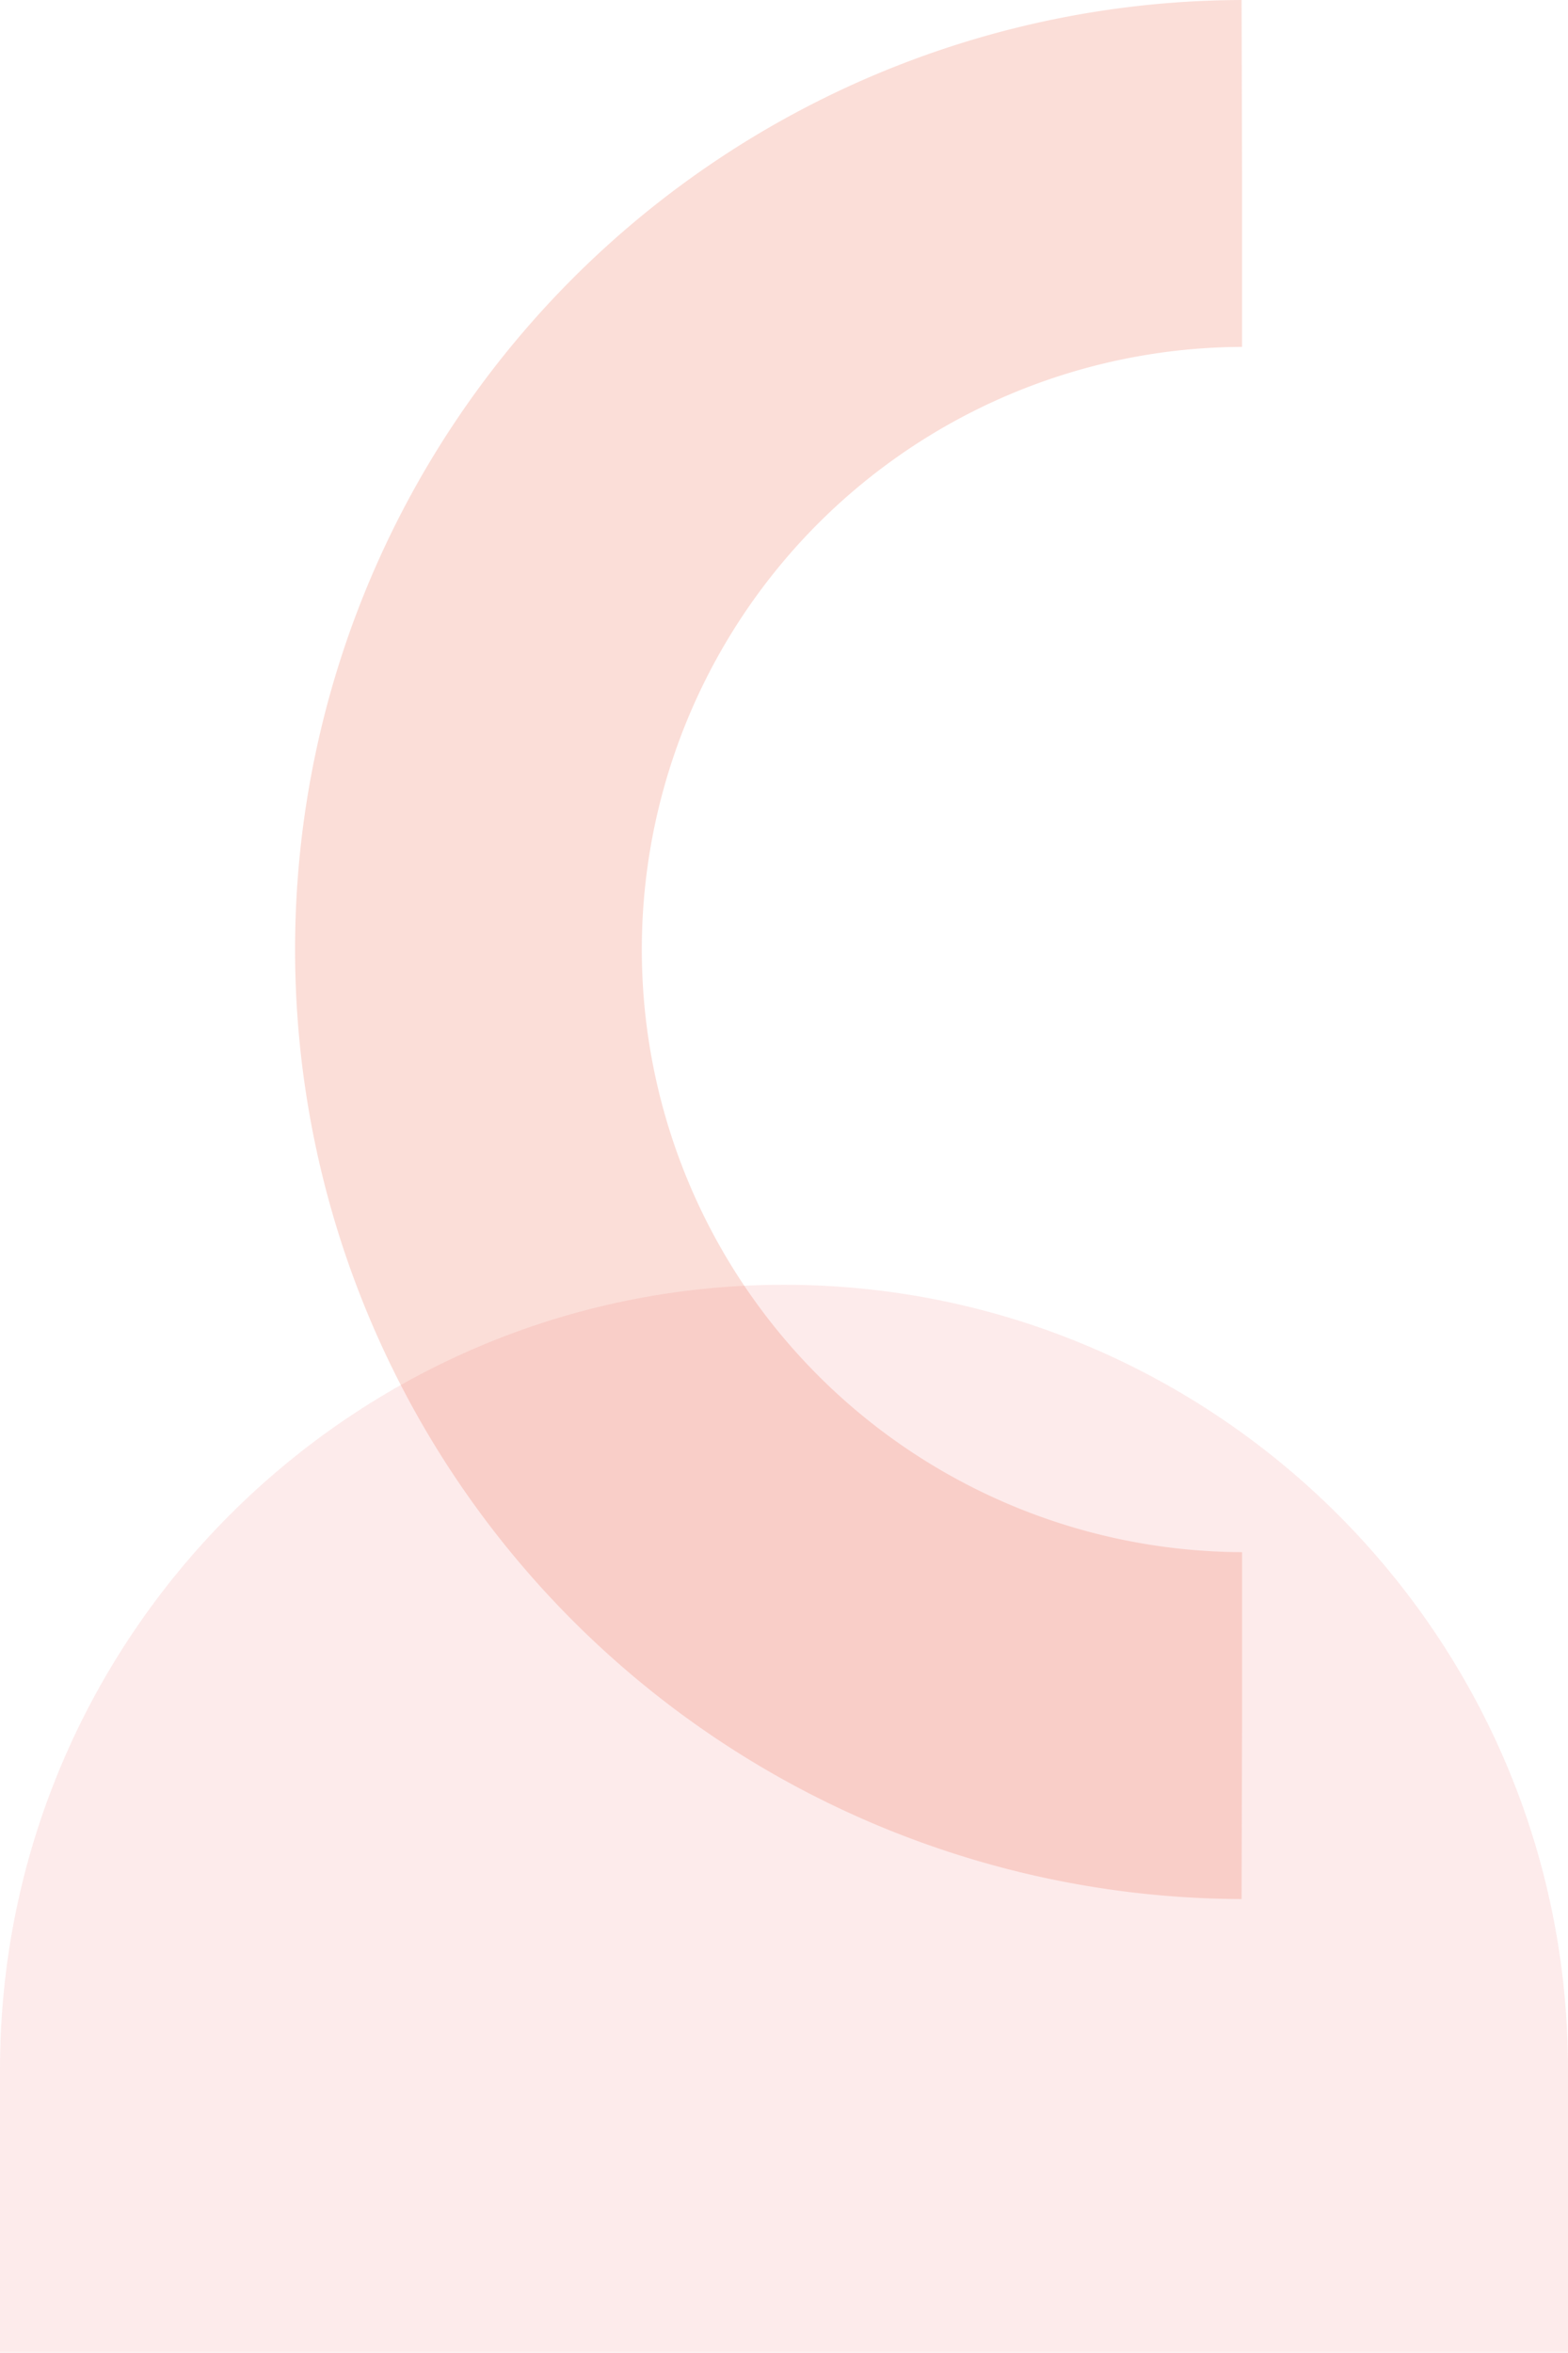 <svg xmlns="http://www.w3.org/2000/svg" xmlns:xlink="http://www.w3.org/1999/xlink" width="270.424" height="405.6" viewBox="0 0 270.424 405.6"><defs><clipPath id="a"><rect width="270.424" height="184.117" fill="none"></rect></clipPath><clipPath id="b"><rect width="327.377" height="163.689" fill="none"></rect></clipPath></defs><g transform="translate(-1265.788 -11676.042)"><g transform="translate(1265.788 11897.524)" opacity="0.12"><g clip-path="url(#a)"><path d="M0,135.221v48.9H270.424v-48.9C270.424,60.662,209.768,0,135.215,0S0,60.662,0,135.221" transform="translate(0 -0.001)" fill="#ed5858"></path></g></g><g transform="translate(1316.311 12003.419) rotate(-90)" opacity="0.189"><g clip-path="url(#b)"><path d="M29.9,163.689a133.788,133.788,0,0,1,267.575,0" fill="none" stroke="#ec5031" stroke-miterlimit="10" stroke-width="59.802"></path></g></g></g></svg>